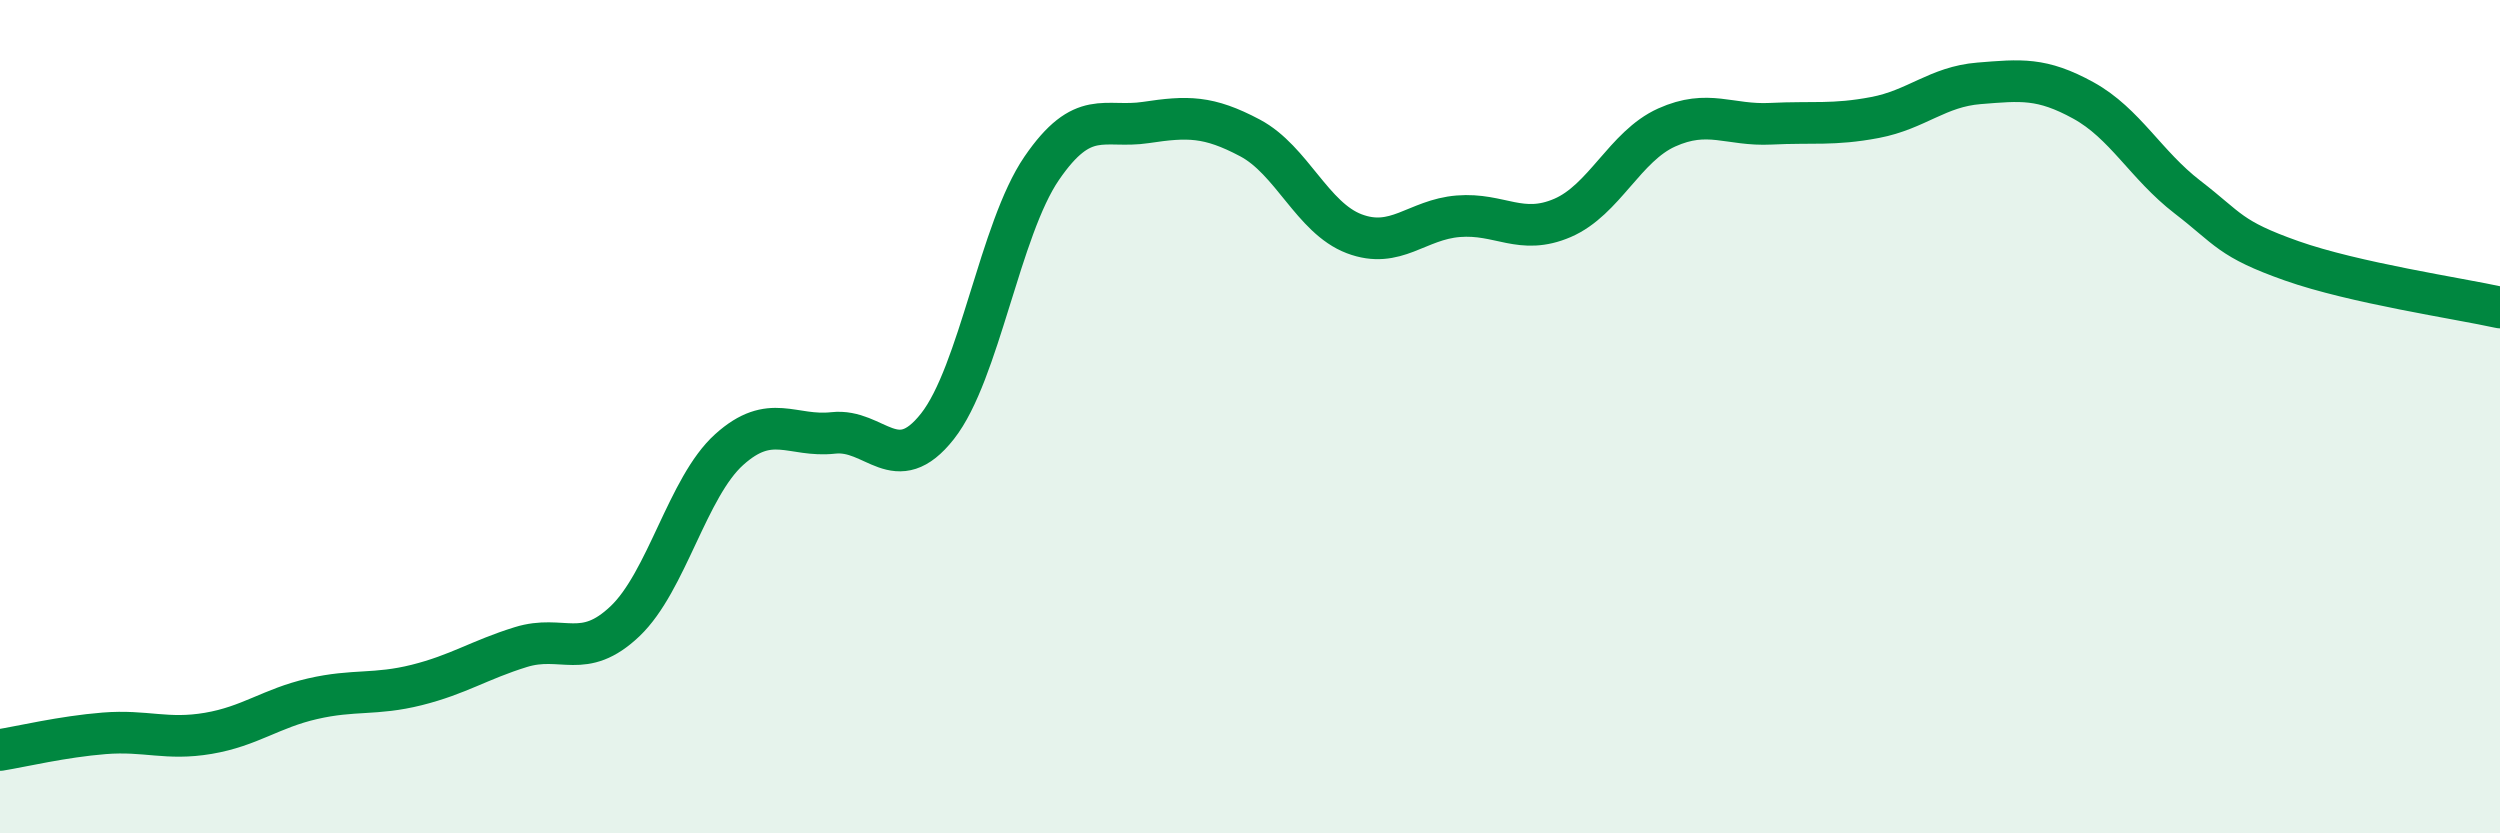 
    <svg width="60" height="20" viewBox="0 0 60 20" xmlns="http://www.w3.org/2000/svg">
      <path
        d="M 0,18 C 0.5,17.92 1.5,17.68 2.5,17.6 C 3.5,17.52 4,17.77 5,17.6 C 6,17.43 6.5,17 7.5,16.77 C 8.5,16.54 9,16.69 10,16.44 C 11,16.19 11.5,15.84 12.5,15.53 C 13.5,15.22 14,15.86 15,14.91 C 16,13.96 16.5,11.69 17.5,10.79 C 18.5,9.89 19,10.5 20,10.39 C 21,10.28 21.5,11.5 22.5,10.23 C 23.5,8.96 24,5.5 25,4.04 C 26,2.58 26.5,3.09 27.5,2.94 C 28.5,2.79 29,2.78 30,3.31 C 31,3.84 31.5,5.23 32.5,5.61 C 33.5,5.99 34,5.27 35,5.19 C 36,5.11 36.5,5.66 37.5,5.23 C 38.5,4.8 39,3.51 40,3.06 C 41,2.61 41.5,3.02 42.5,2.97 C 43.5,2.92 44,3.01 45,2.82 C 46,2.63 46.5,2.08 47.5,2 C 48.5,1.92 49,1.86 50,2.41 C 51,2.96 51.5,3.96 52.5,4.73 C 53.5,5.5 53.5,5.73 55,6.26 C 56.5,6.79 59,7.16 60,7.38L60 20L0 20Z"
        fill="#008740"
        opacity="0.1"
        stroke-linecap="round"
        stroke-linejoin="round"
      />
      <path
        d="M 0,18 C 0.5,17.92 1.5,17.68 2.5,17.6 C 3.5,17.52 4,17.77 5,17.6 C 6,17.43 6.5,17 7.5,16.77 C 8.5,16.54 9,16.69 10,16.44 C 11,16.19 11.5,15.84 12.5,15.53 C 13.5,15.22 14,15.86 15,14.91 C 16,13.96 16.5,11.69 17.5,10.79 C 18.5,9.89 19,10.5 20,10.39 C 21,10.28 21.5,11.5 22.5,10.23 C 23.5,8.96 24,5.5 25,4.04 C 26,2.58 26.5,3.09 27.5,2.94 C 28.5,2.79 29,2.78 30,3.31 C 31,3.84 31.5,5.23 32.5,5.61 C 33.5,5.99 34,5.27 35,5.19 C 36,5.11 36.5,5.66 37.5,5.23 C 38.5,4.8 39,3.51 40,3.06 C 41,2.61 41.5,3.02 42.5,2.97 C 43.5,2.92 44,3.01 45,2.82 C 46,2.63 46.5,2.08 47.5,2 C 48.5,1.92 49,1.86 50,2.41 C 51,2.96 51.5,3.96 52.5,4.73 C 53.5,5.5 53.5,5.73 55,6.26 C 56.5,6.79 59,7.16 60,7.38"
        stroke="#008740"
        stroke-width="1"
        fill="none"
        stroke-linecap="round"
        stroke-linejoin="round"
      />
    </svg>
  